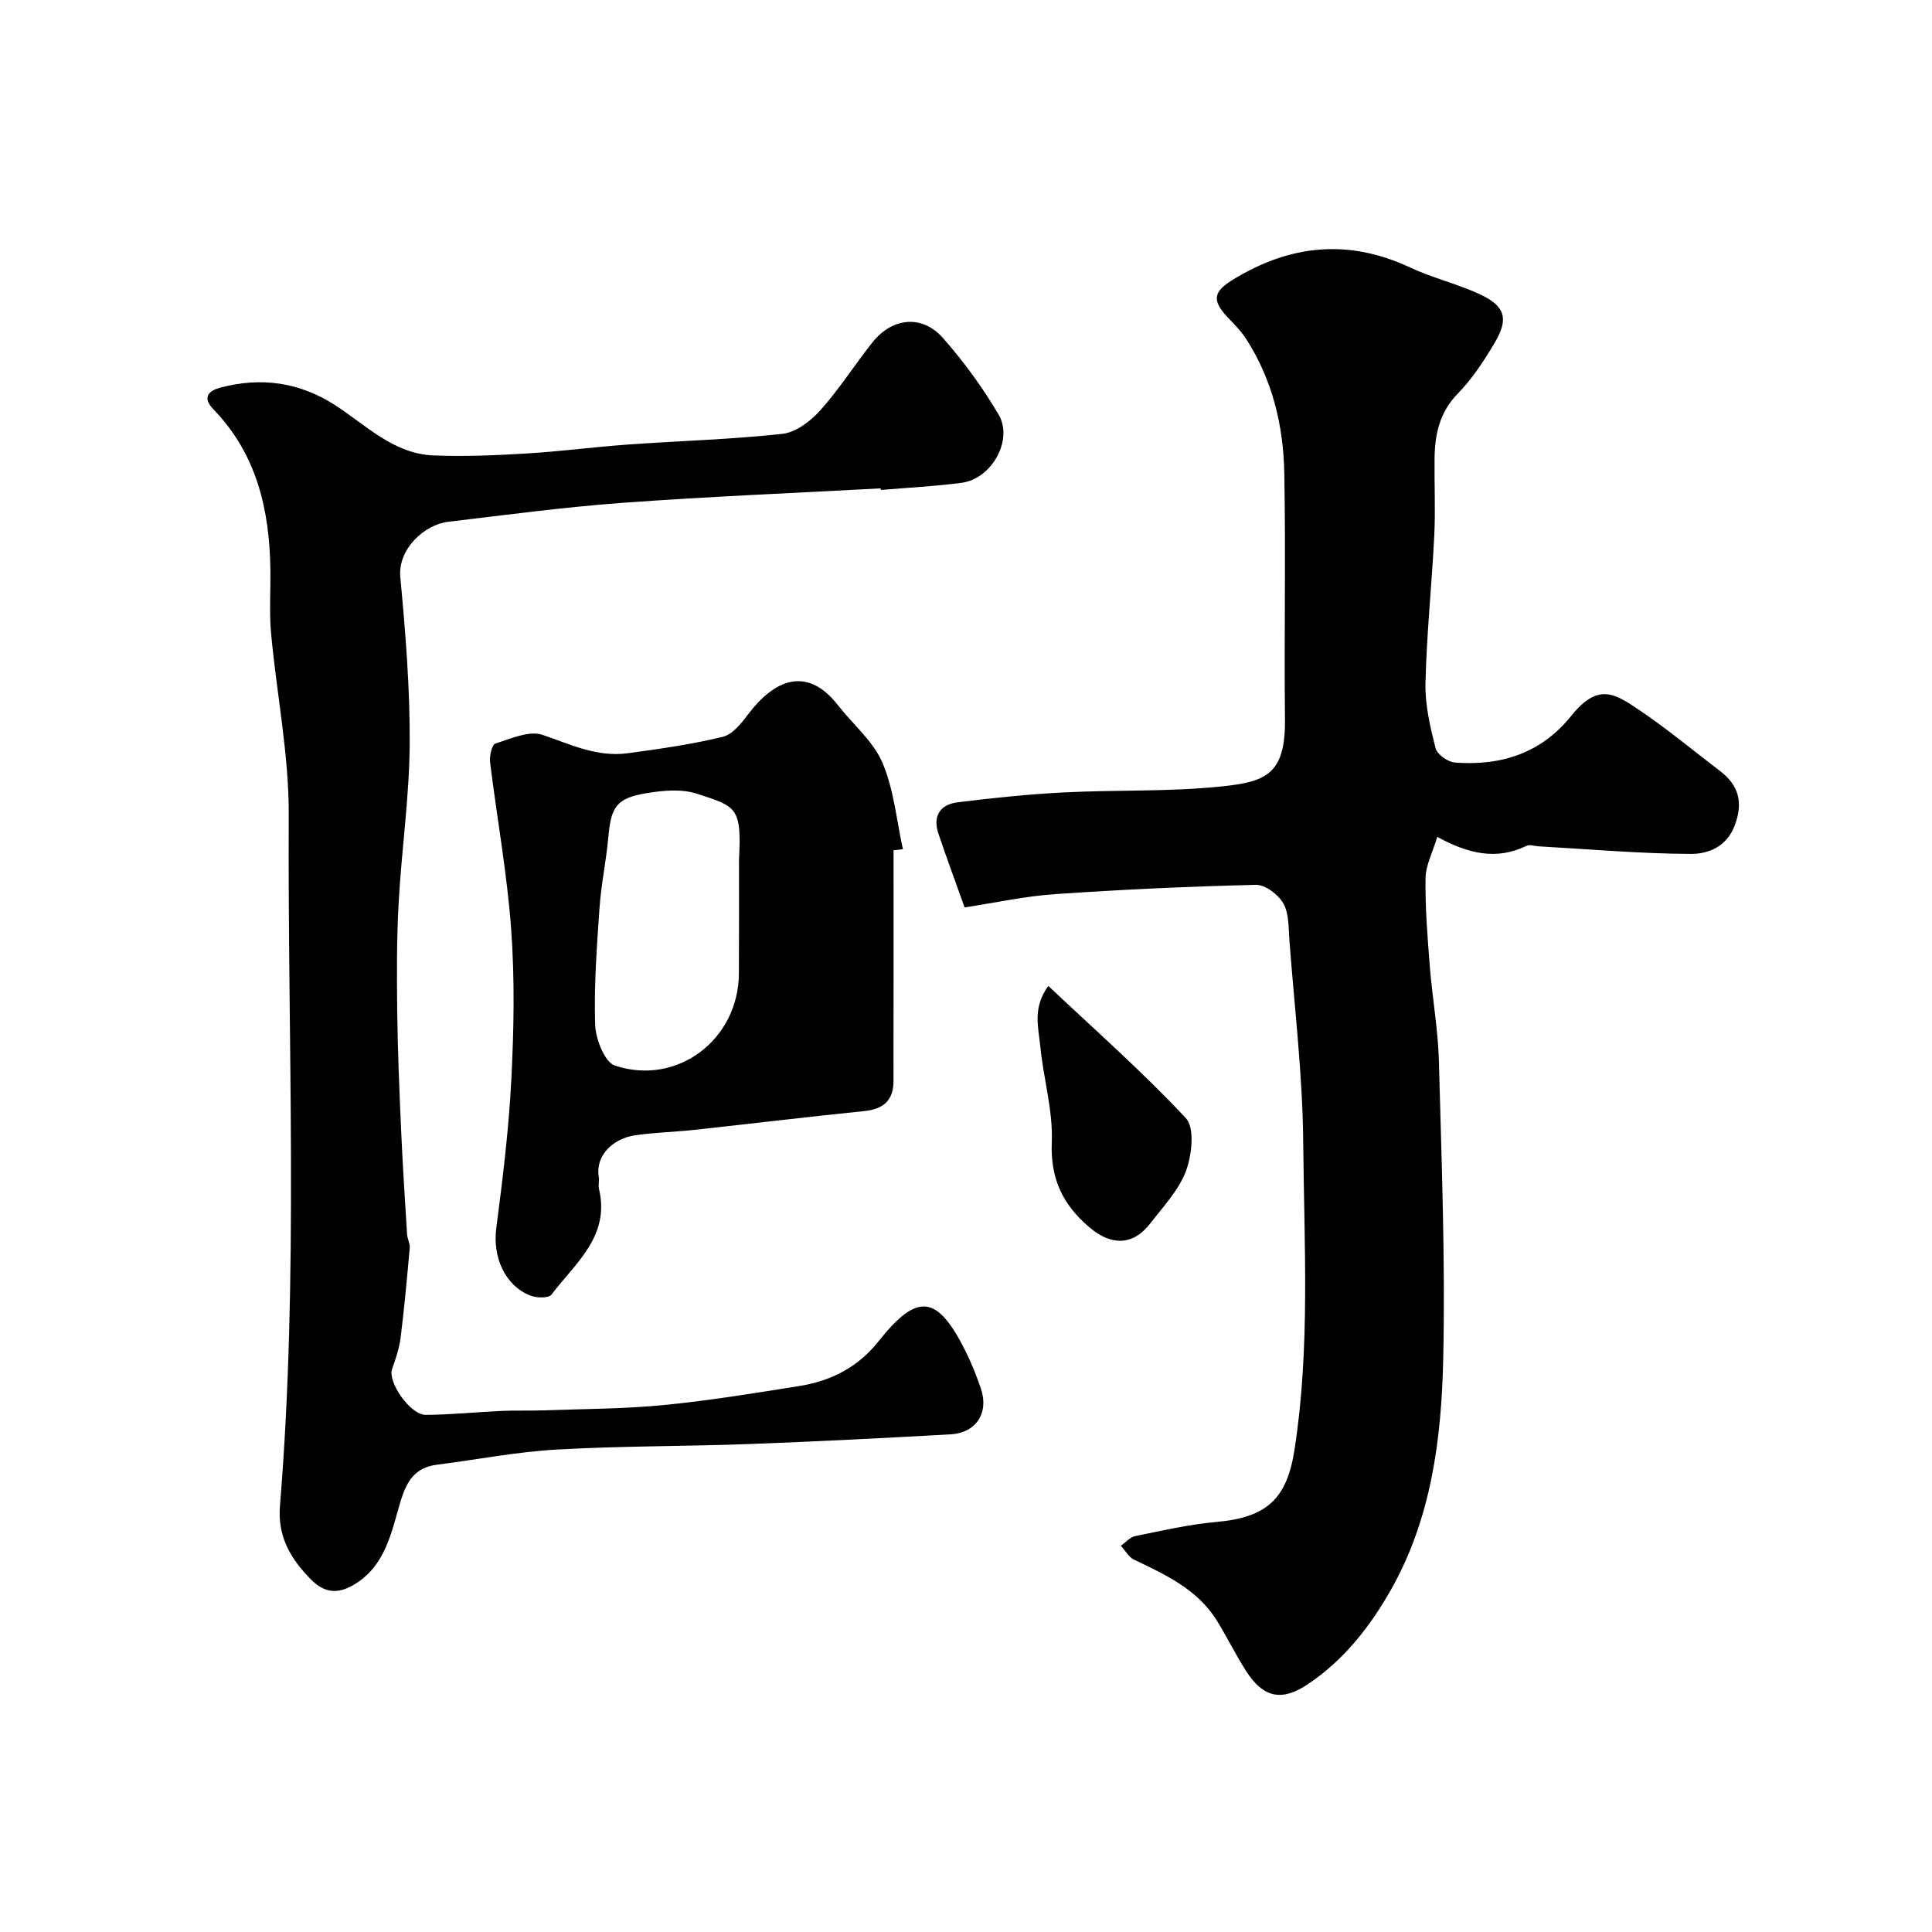 <svg enable-background="new 0 0 400 400" viewBox="0 0 400 400" xmlns="http://www.w3.org/2000/svg"><g fill="#010100"><path d="m199.71 187.87c-2.08-5.84-3.83-10.54-5.43-15.3-1.2-3.59.37-6 3.92-6.45 7.33-.92 14.7-1.68 22.07-2.06 10.91-.56 21.91-.1 32.75-1.25 9.01-.95 13.14-2.46 13.02-13.86-.19-16.99.18-33.99-.14-50.98-.18-9.87-2.47-19.38-7.92-27.83-1.06-1.64-2.5-3.05-3.85-4.49-3.23-3.44-2.93-5.25 1.05-7.7 11.81-7.27 23.92-8.58 36.72-2.59 4.68 2.19 9.83 3.4 14.52 5.58 5.17 2.41 5.97 5.02 3.15 9.83-2.22 3.78-4.68 7.57-7.72 10.69-3.8 3.89-4.78 8.43-4.84 13.44-.06 5.33.2 10.67-.06 15.99-.51 10.17-1.58 20.33-1.82 30.51-.11 4.5.97 9.1 2.09 13.51.33 1.29 2.57 2.86 4.04 2.97 9.51.71 17.82-1.92 24.03-9.65 5.52-6.87 8.94-4.7 13.96-1.32 5.82 3.91 11.24 8.43 16.83 12.69 3.89 2.96 4.87 6.47 3.1 11.24-1.68 4.53-5.56 5.97-9.13 5.95-10.52-.04-21.04-.98-31.56-1.57-.82-.05-1.79-.42-2.44-.1-6.17 3.01-12.03 1.68-18.48-1.85-.96 3.22-2.4 5.89-2.43 8.58-.08 6.09.41 12.19.89 18.27.52 6.54 1.71 13.05 1.88 19.59.54 20.59 1.35 41.2.89 61.77-.37 16.5-2.47 32.98-10.89 47.79-4.35 7.64-9.73 14.47-17.13 19.43-5.39 3.61-9.2 2.83-12.75-2.67-2.21-3.42-3.98-7.11-6.14-10.57-4.02-6.44-10.6-9.44-17.11-12.56-1.11-.53-1.82-1.9-2.72-2.87 1-.69 1.91-1.79 3.01-2.01 5.58-1.13 11.17-2.42 16.82-2.92 10.35-.93 14.54-4.74 16.12-14.92 3.28-21.12 1.99-42.38 1.81-63.57-.12-13.97-1.81-27.93-2.86-41.9-.2-2.6-.06-5.54-1.26-7.67-1.03-1.83-3.75-3.89-5.68-3.84-13.86.32-27.72.97-41.56 1.92-6.15.41-12.25 1.76-18.75 2.75z"/><path d="m182.34 101.11c-17.79.97-35.6 1.69-53.37 2.99-12.09.88-24.12 2.5-36.17 3.93-4.96.59-10.46 5.67-9.92 11.45 1.07 11.49 2.02 23.05 1.94 34.58-.07 10.99-1.69 21.95-2.29 32.95-.41 7.44-.38 14.92-.29 22.38.1 8.14.44 16.28.8 24.42.32 7.26.79 14.51 1.24 21.75.06.94.63 1.89.55 2.79-.55 6.19-1.11 12.39-1.88 18.56-.28 2.23-1.03 4.42-1.78 6.56-.93 2.64 3.75 9.48 6.98 9.46 5.27-.03 10.53-.58 15.8-.82 2.83-.13 5.66 0 8.49-.11 8.3-.3 16.63-.29 24.87-1.09 9.42-.91 18.79-2.46 28.14-3.94 6.58-1.04 12.17-3.88 16.46-9.29 8.07-10.16 12.16-9.63 18.01 2.1 1.23 2.47 2.26 5.06 3.15 7.67 1.72 5.03-.93 9.21-6.25 9.51-13.87.78-27.75 1.49-41.63 2.01-13.31.49-26.65.39-39.95 1.15-8.31.47-16.56 2.09-24.84 3.14-4.57.58-6.28 3.58-7.49 7.64-1.87 6.3-3.07 13.12-9.36 17.03-3.23 2.01-6.12 2.14-9.11-.86-4.26-4.29-7-8.93-6.48-15.25 3.9-47.64 1.58-95.37 1.82-143.06.06-12.56-2.52-25.12-3.66-37.7-.39-4.3-.08-8.66-.14-12.99-.15-12.44-2.79-24.02-11.79-33.32-2.48-2.57-.85-3.9 1.46-4.51 8.46-2.22 16.39-1.13 23.88 3.74 6.35 4.13 12.02 9.98 20.19 10.31 6.36.26 12.77-.01 19.14-.39 7.05-.42 14.06-1.35 21.11-1.86 10.68-.77 21.41-1.05 32.04-2.22 2.8-.31 5.85-2.66 7.85-4.9 3.91-4.36 7.08-9.39 10.74-14 4.12-5.2 10.31-5.84 14.63-.94 4.3 4.87 8.2 10.23 11.51 15.83 3.12 5.29-1.44 13.34-7.66 14.15-5.54.73-11.15 1.01-16.72 1.48 0-.12-.01-.23-.02-.33z"/><path d="m185 176.03c0 15.93.01 31.86-.01 47.79 0 4-2.1 5.82-6.06 6.22-11.74 1.19-23.46 2.61-35.2 3.89-4.08.44-8.2.53-12.26 1.12-4.43.65-8.25 4.08-7.5 8.61.14.81-.14 1.7.04 2.49 2.35 9.81-4.91 15.38-9.84 21.89-.58.77-3.09.7-4.38.19-5.32-2.1-7.82-8.05-7.04-13.97 1.34-10.25 2.6-20.54 3.12-30.86.53-10.33.71-20.74-.04-31.04-.84-11.55-2.95-23.01-4.36-34.52-.16-1.29.36-3.66 1.09-3.89 3.19-1.02 7.02-2.75 9.79-1.8 5.77 1.98 11.27 4.64 17.53 3.81 6.63-.89 13.28-1.84 19.77-3.41 2.05-.5 3.89-2.87 5.32-4.76 5.25-6.91 12.01-10.12 18.5-1.81 3.1 3.98 7.3 7.45 9.22 11.91 2.38 5.56 2.92 11.92 4.25 17.93-.64.07-1.29.14-1.94.21zm-32 1.98c.59-10.99-.58-11.02-8.76-13.69-3.16-1.03-7-.66-10.39-.1-6.21 1.02-7.35 2.82-7.9 9.07-.43 4.88-1.48 9.71-1.82 14.59-.56 8.08-1.17 16.19-.91 24.27.1 2.97 1.97 7.78 4.11 8.48 12.96 4.27 25.59-5.47 25.65-19.08.05-7.84.02-15.69.02-23.54z"/><path d="m217.05 204.13c9.85 9.3 19.63 17.89 28.47 27.37 1.87 2.01 1.25 7.61.03 10.91-1.47 3.98-4.69 7.37-7.37 10.85-3.61 4.69-8.12 4.7-12.67.81-5.5-4.69-8.06-10.04-7.75-17.59.27-6.58-1.74-13.22-2.38-19.87-.38-3.85-1.65-8 1.67-12.48z"/></g></svg>